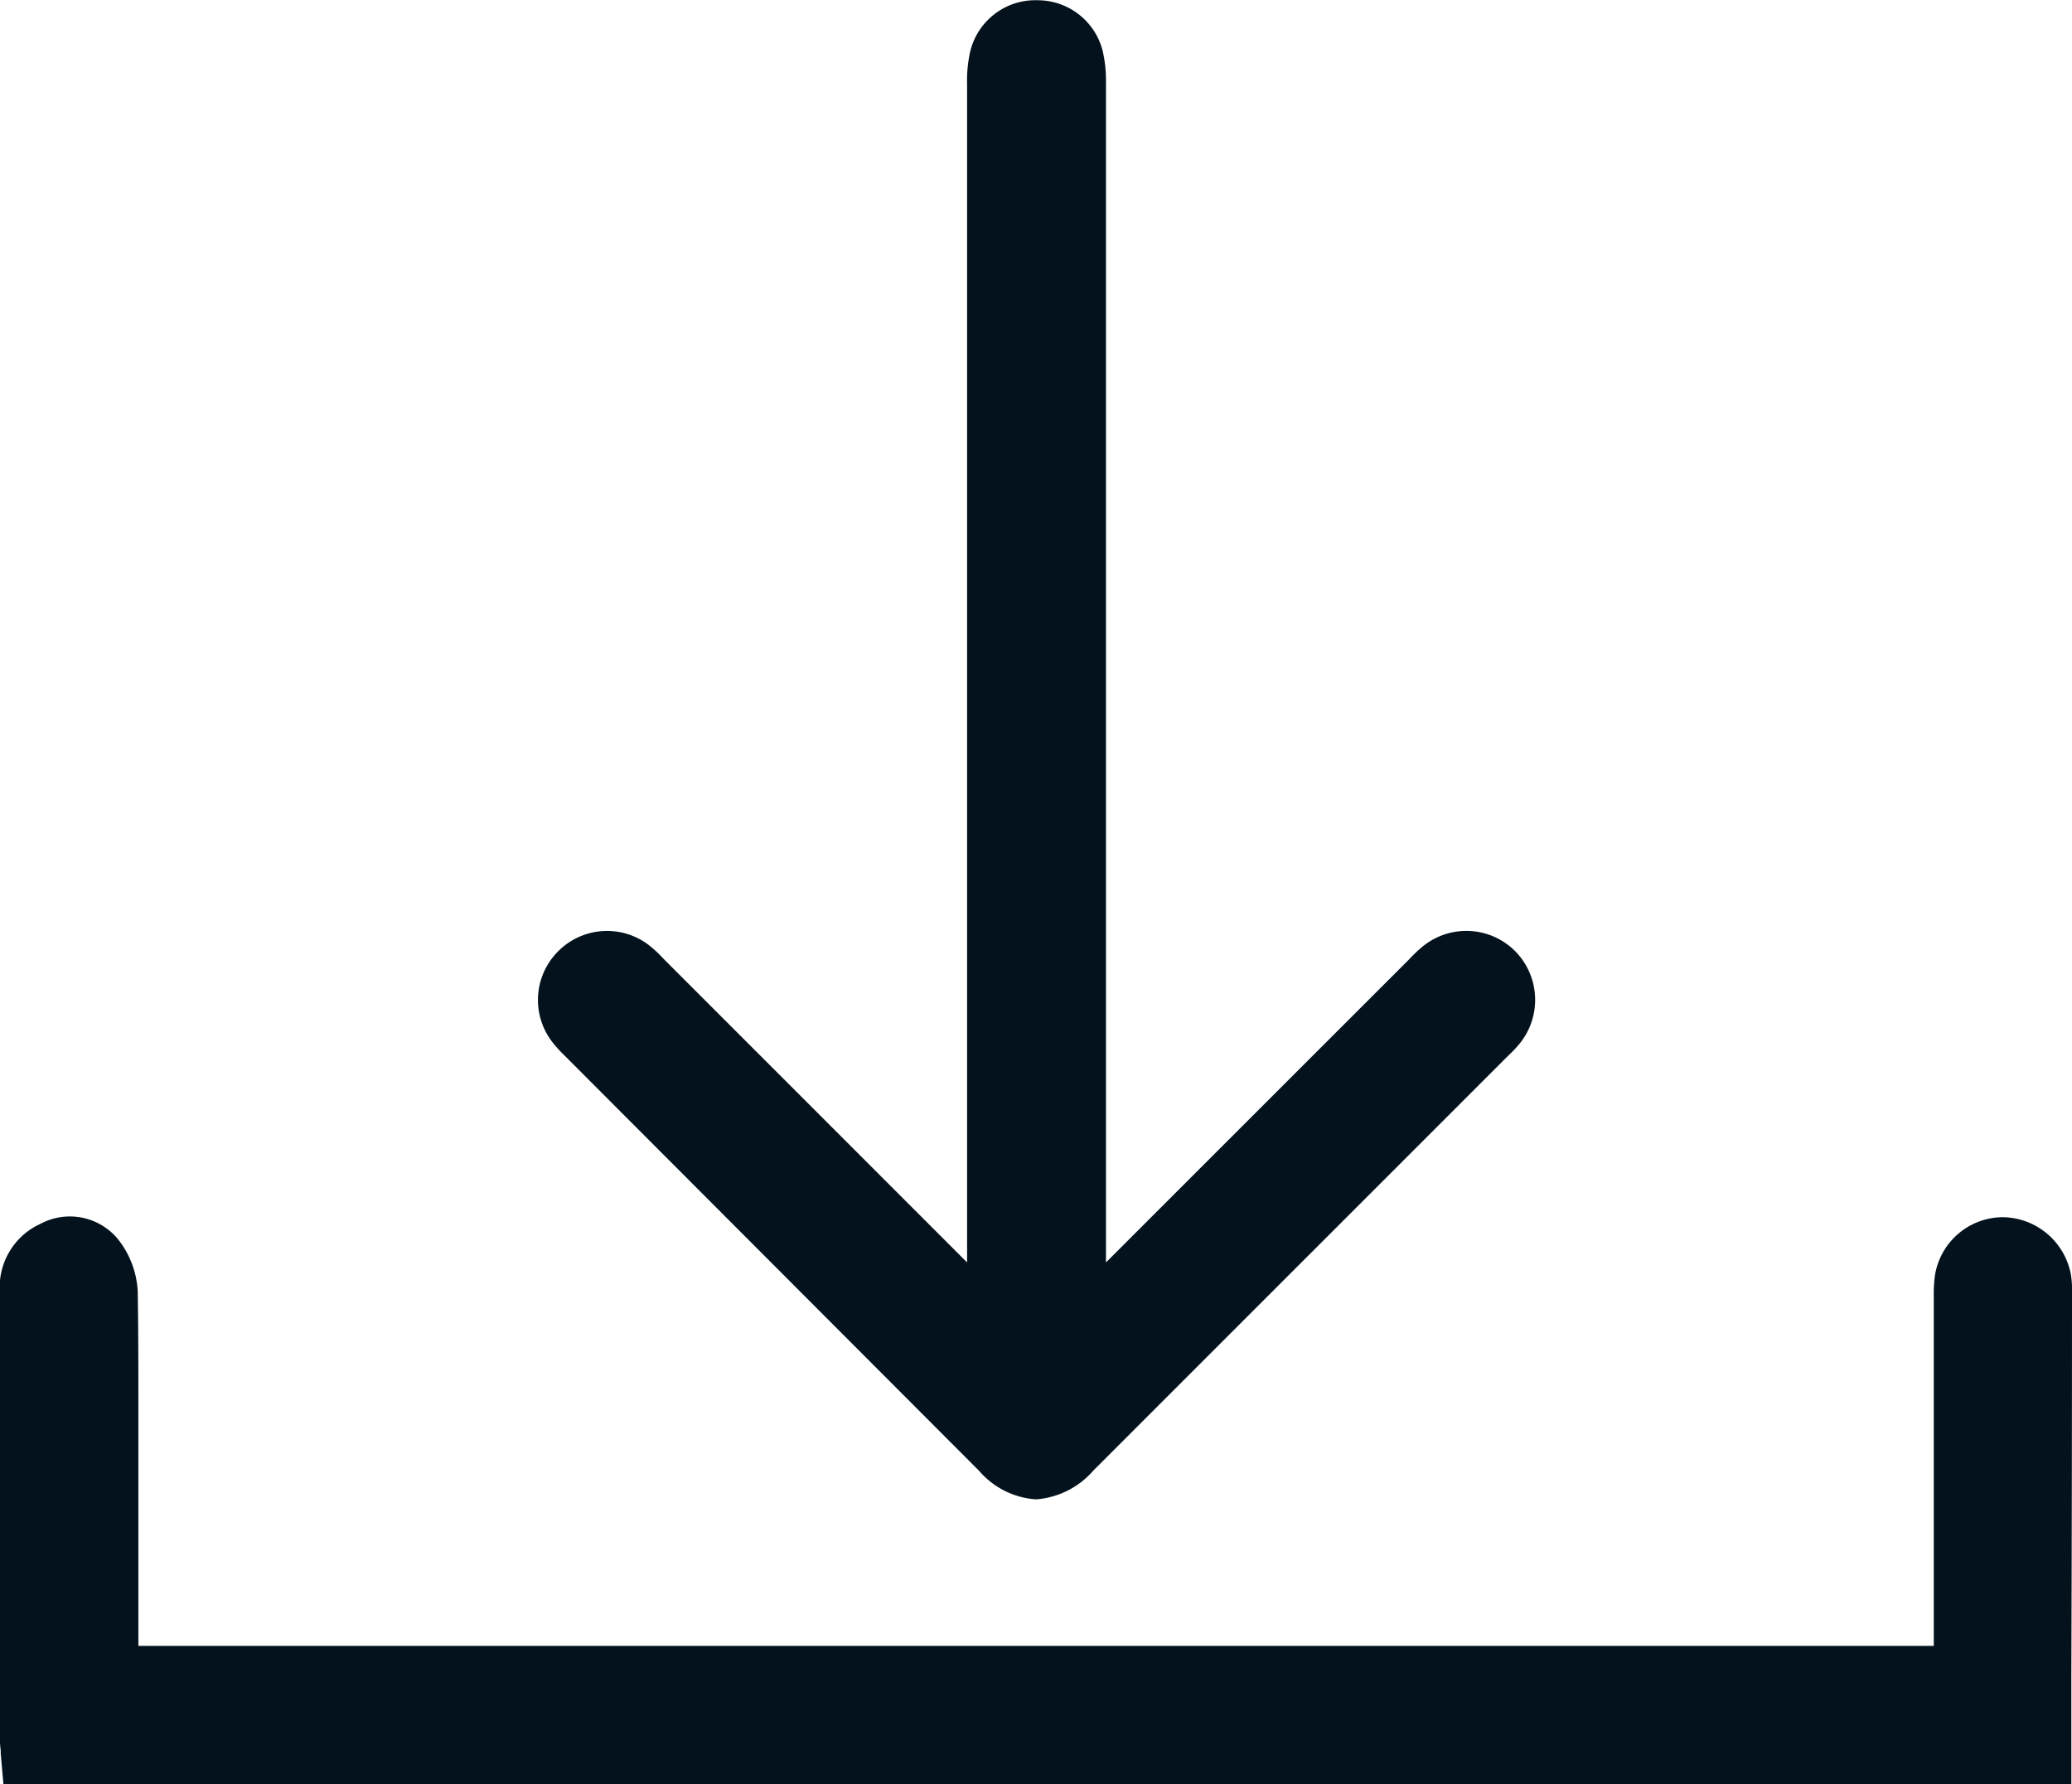 <svg xmlns="http://www.w3.org/2000/svg" width="25.38" height="21.85" viewBox="0 0 25.38 21.85">
  <g id="Icon-download-Custom" transform="translate(0 -0.001)">
    <path id="Path_380" data-name="Path 380" d="M-877.655,432.879v-.017a1.052,1.052,0,0,0-.014-.2.859.859,0,0,0-.834-.7h-.005a.846.846,0,0,0-.827.721,1.742,1.742,0,0,0-.013.259v.023q0,1.833,0,3.666v.581H-901.34v-2.387q0-.253,0-.506c0-.473,0-.963-.008-1.447a1.115,1.115,0,0,0-.248-.648.763.763,0,0,0-.941-.182.853.853,0,0,0-.5.838q0,1.808,0,3.615,0,.924,0,1.847a1.3,1.3,0,0,0,.011.153c0,.012,0,.025,0,.037l.033.373h25.33v-1.327Q-877.655,435.229-877.655,432.879Z" transform="translate(903.035 -417.055)" fill="#03121c"/>
    <path id="Path_381" data-name="Path 381" d="M-741.866,80.838l.022.022,5.075,5.083a1.006,1.006,0,0,0,.692.347h.006a1.029,1.029,0,0,0,.7-.353l5.065-5.064.028-.027a1.53,1.53,0,0,0,.13-.139.85.85,0,0,0-.046-1.119.845.845,0,0,0-1.144-.068,1.617,1.617,0,0,0-.148.139l-.032.033-1.243,1.242-2.456,2.455v-.923q0-6.756,0-13.512a1.625,1.625,0,0,0-.04-.4.822.822,0,0,0-.794-.622.821.821,0,0,0-.828.624,1.608,1.608,0,0,0-.039.4q0,6.826,0,13.652v.781l-3.7-3.7-.032-.033a1.47,1.47,0,0,0-.175-.16.844.844,0,0,0-1.119.1.842.842,0,0,0-.057,1.091A1.43,1.43,0,0,0-741.866,80.838Z" transform="translate(748.764 -67.928)" fill="#03121c"/>
  </g>
</svg>
